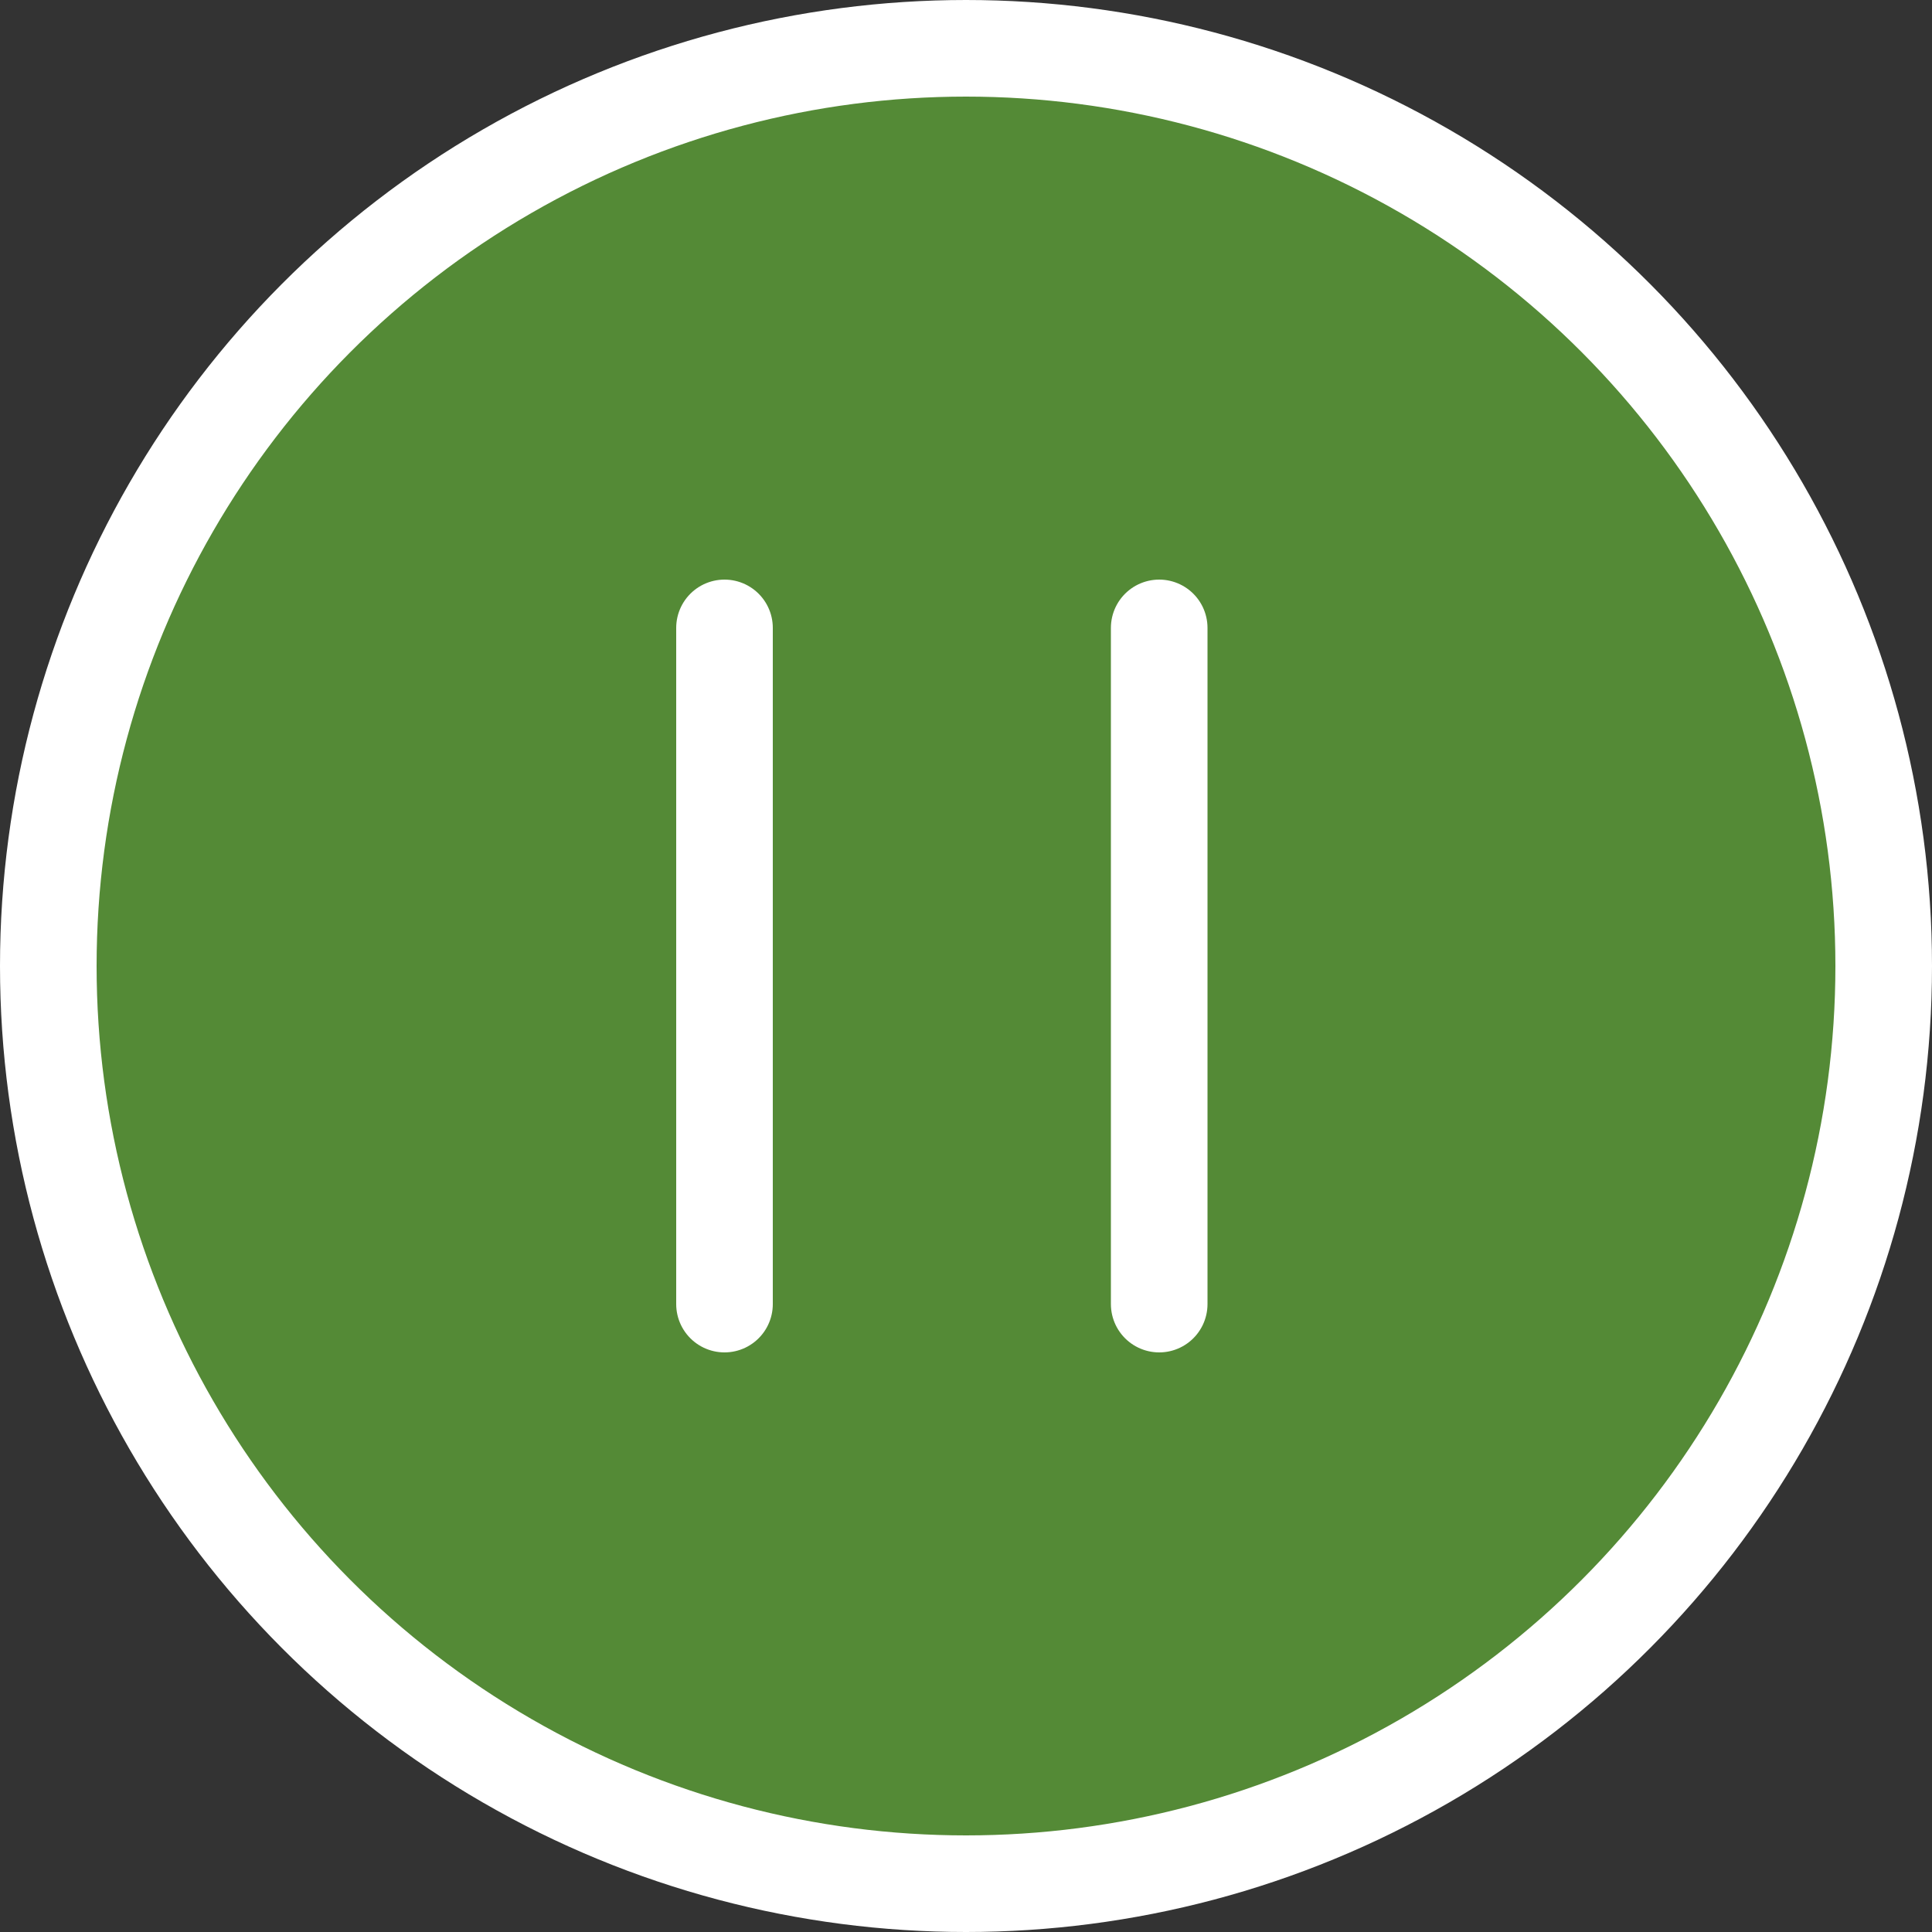 <svg width="40" height="40" viewBox="0 0 40 40" fill="none" xmlns="http://www.w3.org/2000/svg">
<rect x="0" y="0" width="40" height="40" fill="#333333" stroke="none"/>
<circle cx="20" cy="20" r="19" fill="#548a36" stroke="white" stroke-width="2"/>
<path d="M15 13V27" stroke="white" stroke-width="2" stroke-linecap="round"/>
<path d="M24 13V27" stroke="white" stroke-width="2" stroke-linecap="round"/>
</svg>
